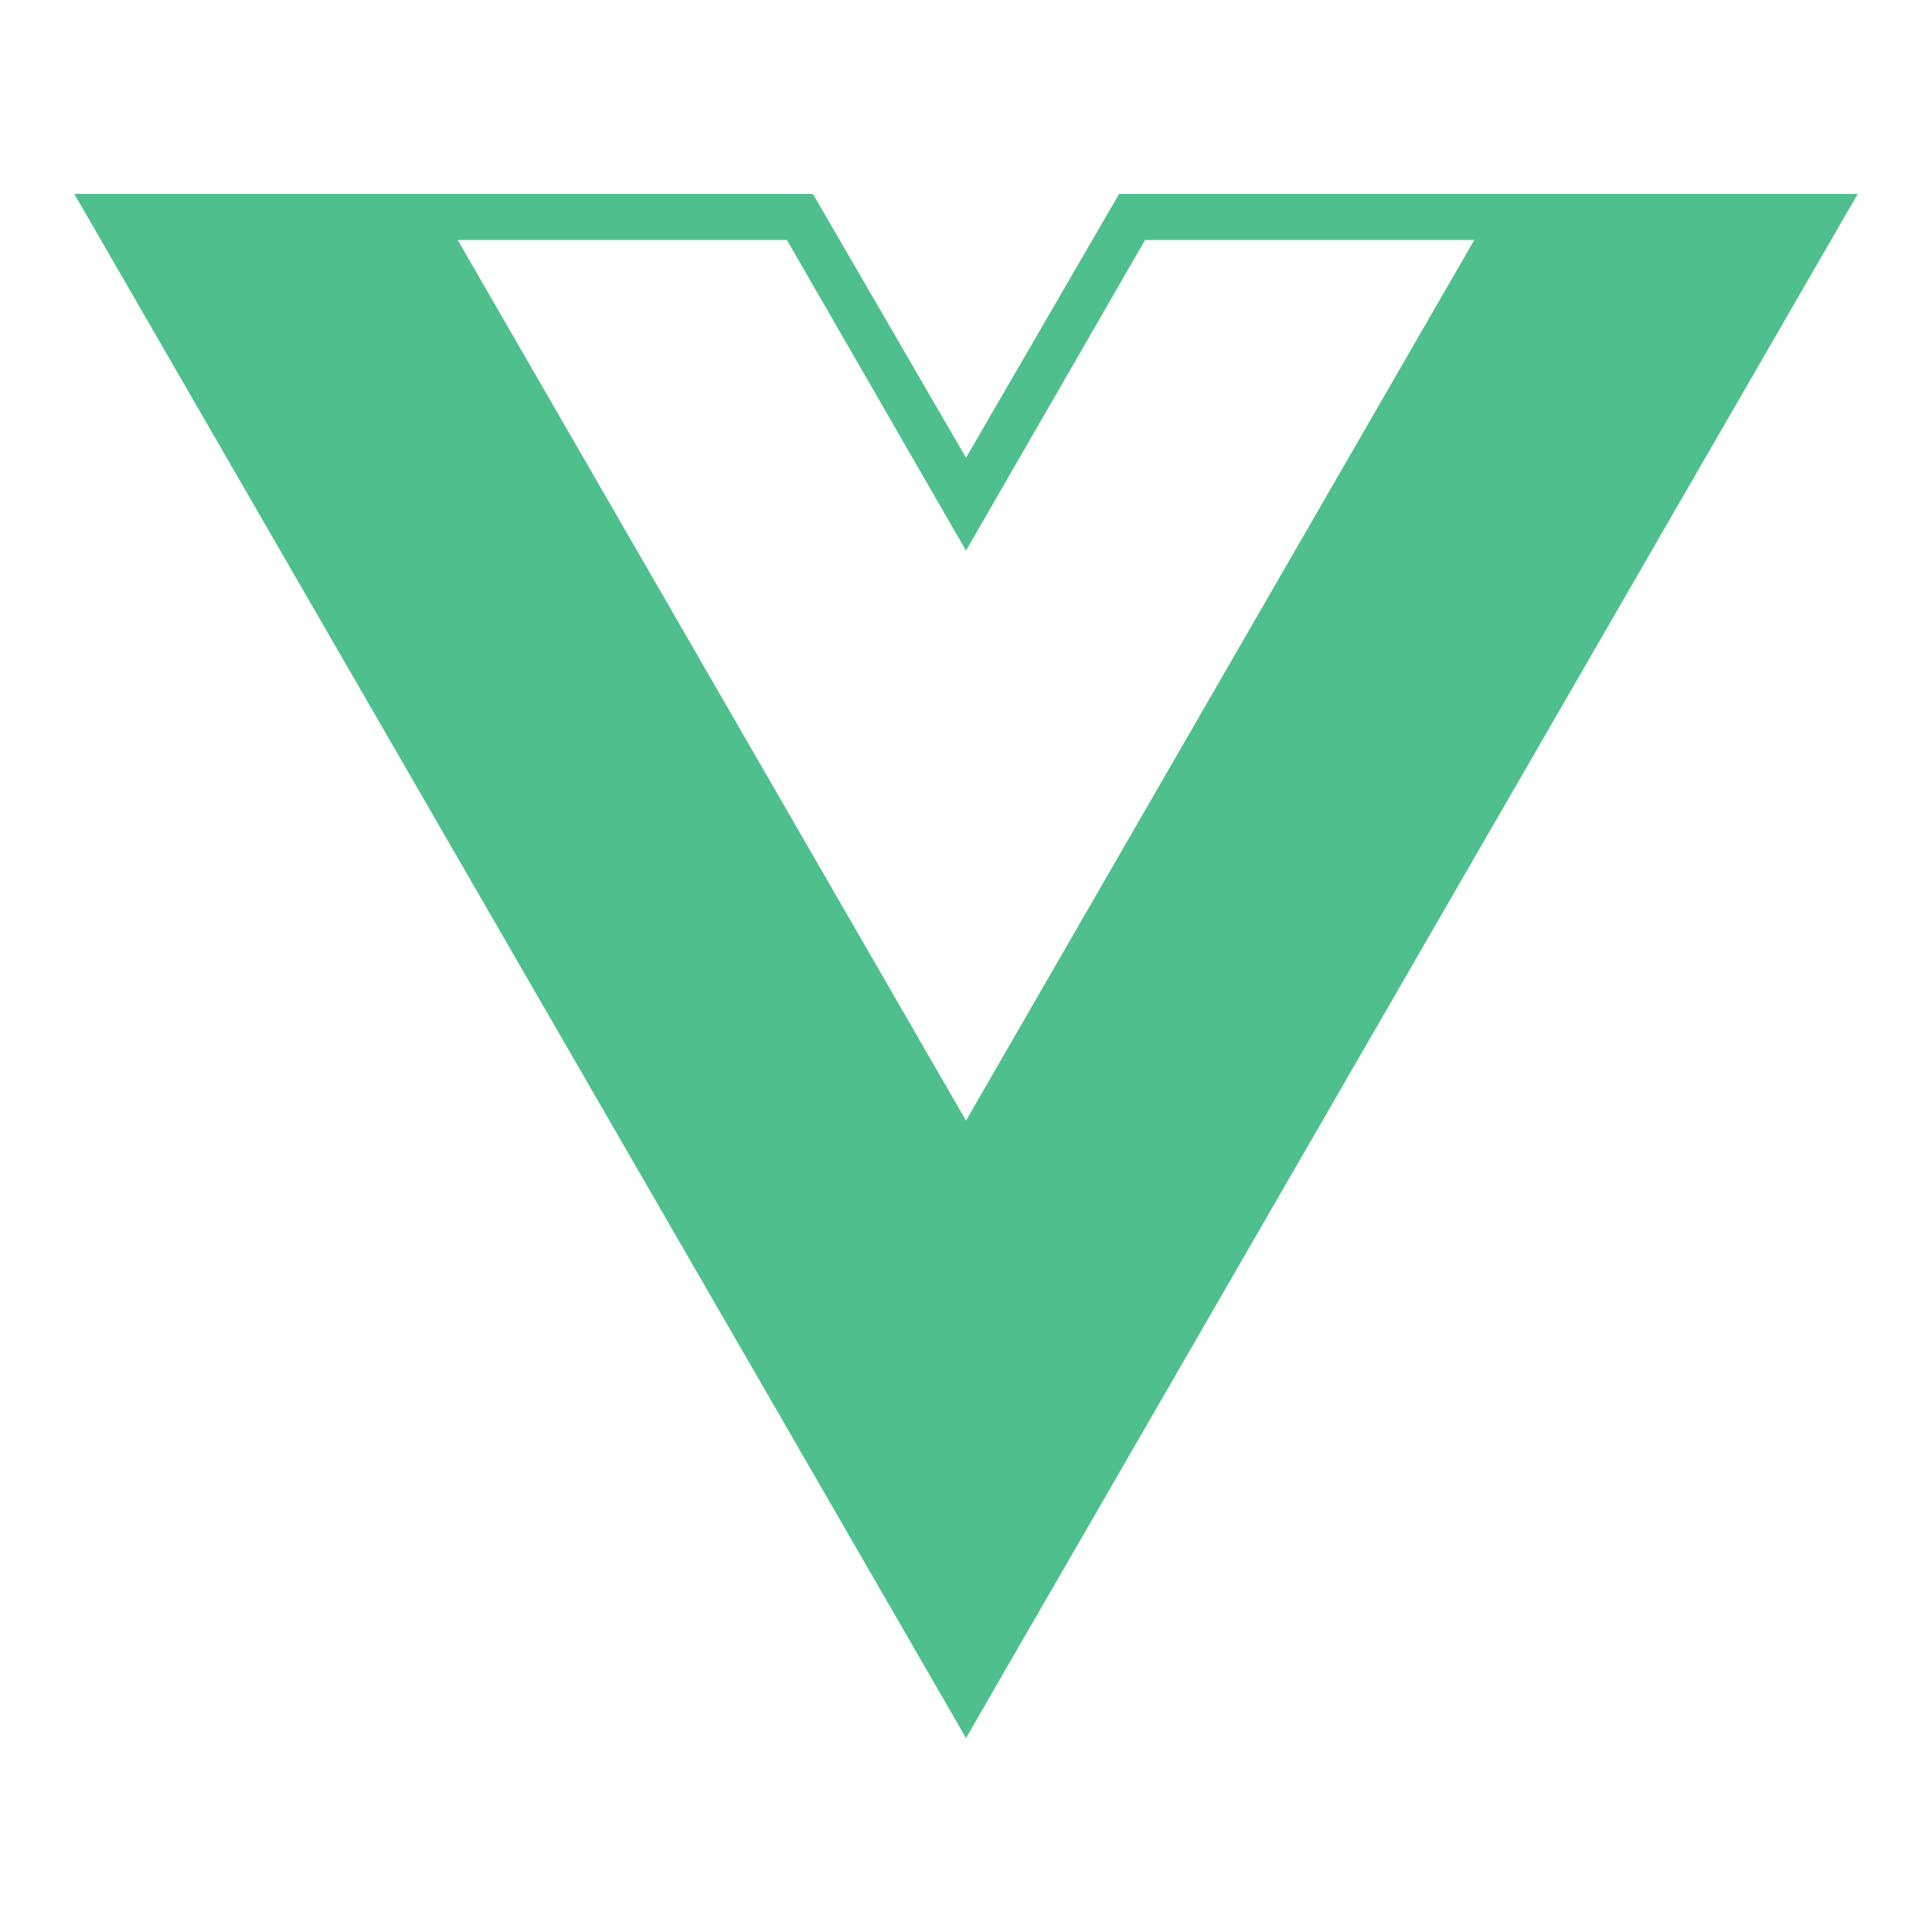 
      <svg 
        xmlns="http://www.w3.org/2000/svg"
        role="img"
        viewBox="0 0 100 100"
        fill="#4FC08D"
        width="50"
        height="50"
      >
        <rect fill="none" width="100%" height="100%" rx="0" />
        <svg viewBox="-1 -1 26 26">
          <path d="M24,1.61H14.06L12,5.16,9.94,1.61H0L12,22.39ZM12,14.08,5.16,2.23H9.59L12,6.41l2.41-4.18h4.43Z"/>
        </svg>
      </svg>
    